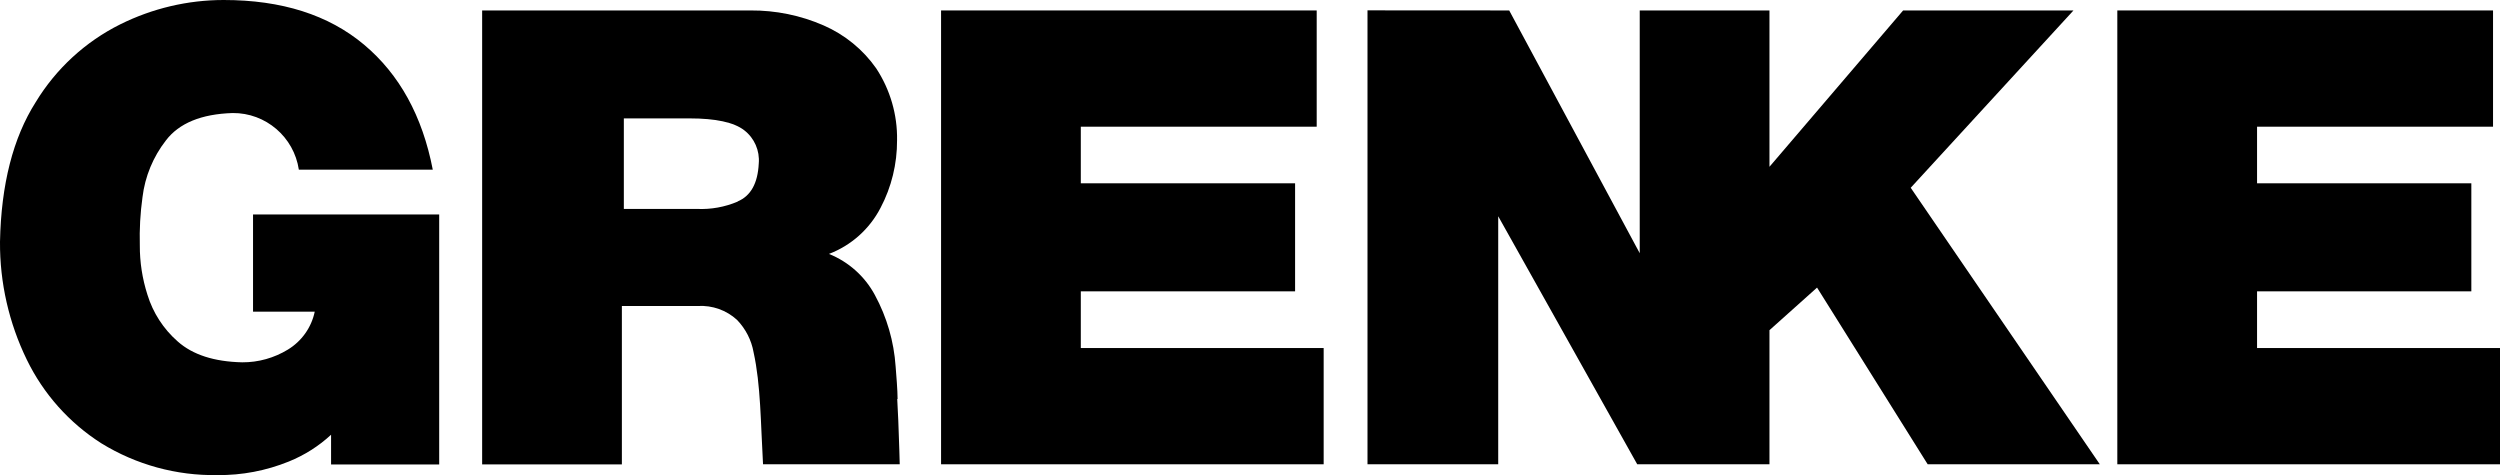 <svg xmlns="http://www.w3.org/2000/svg" id="Ebene_1" viewBox="0 0 280 53.21"><defs><style>.cls-1{stroke-width:0px;}</style></defs><path class="cls-1" d="m28.34,34.91h6.91c-.37,1.77-1.46,3.3-3,4.24-1.54.94-3.31,1.44-5.12,1.43-3.15-.07-5.55-.85-7.22-2.33-1.6-1.4-2.78-3.22-3.4-5.25-.57-1.78-.86-3.65-.85-5.52-.05-1.81.05-3.61.3-5.4.28-2.32,1.19-4.51,2.62-6.35,1.47-1.93,3.96-2.96,7.48-3.07,3.7-.03,6.86,2.68,7.41,6.34h15c-1.16-6-3.73-10.67-7.7-14S31.56,0,25.05,0c-4.02,0-7.99.94-11.59,2.73-3.91,1.95-7.19,4.97-9.46,8.71C1.46,15.44.13,20.65,0,27.08c-.03,4.57,1,9.09,3,13.2,1.86,3.83,4.75,7.08,8.35,9.37,3.9,2.4,8.42,3.64,13,3.56,2.74.03,5.46-.49,8-1.52,1.75-.71,3.35-1.72,4.73-3v3.33h12.11v-28h-20.85v10.89Z"></path><path class="cls-1" d="m82.62,22.58c-1.44.61-2.99.89-4.55.82h-8.2v-10.14h7.35c2.94,0,4.98.44,6.12,1.32,1.15.88,1.77,2.29,1.64,3.74-.11,2.21-.89,3.62-2.36,4.24m17.91,22.13c0-.94-.15-2.77-.22-3.64-.19-2.8-.98-5.53-2.32-8-1.12-2.09-2.95-3.73-5.15-4.61,2.5-.95,4.55-2.79,5.78-5.16,1.23-2.33,1.86-4.93,1.85-7.57.05-2.86-.77-5.67-2.34-8.06-1.48-2.11-3.52-3.77-5.88-4.8-2.58-1.13-5.38-1.7-8.2-1.68h-30.05v50.84h15.65v-17.74h8.52c1.61-.09,3.19.47,4.38,1.56.96,1,1.61,2.26,1.85,3.62.81,3.67.79,7.9,1.06,12.55h15.31s-.07-2.7-.16-4.87c-.05-1.2-.1-2.2-.12-2.44"></path><polygon class="cls-1" points="121.05 32.63 145.05 32.63 145.05 20.53 121.05 20.53 121.05 14.19 147.47 14.19 147.47 1.17 105.4 1.17 105.4 52 148.25 52 148.25 38.98 121.05 38.98 121.05 32.63"></polygon><polygon class="cls-1" points="153.16 52 167.8 52 167.8 24.22 183.37 52 183.76 52 198.18 52 198.18 36.98 203.51 32.21 215.9 52 235.18 52 214 21.03 232.23 1.17 213.15 1.17 198.18 18.68 198.18 1.17 183.65 1.17 183.65 28.36 169.03 1.17 153.16 1.16 153.16 52"></polygon><polygon class="cls-1" points="237.14 1.17 237.14 52 280 52 280 38.98 252.79 38.98 252.79 32.63 276.79 32.63 276.79 20.53 252.79 20.53 252.79 14.19 279.22 14.19 279.22 1.17 237.14 1.17"></polygon></svg>